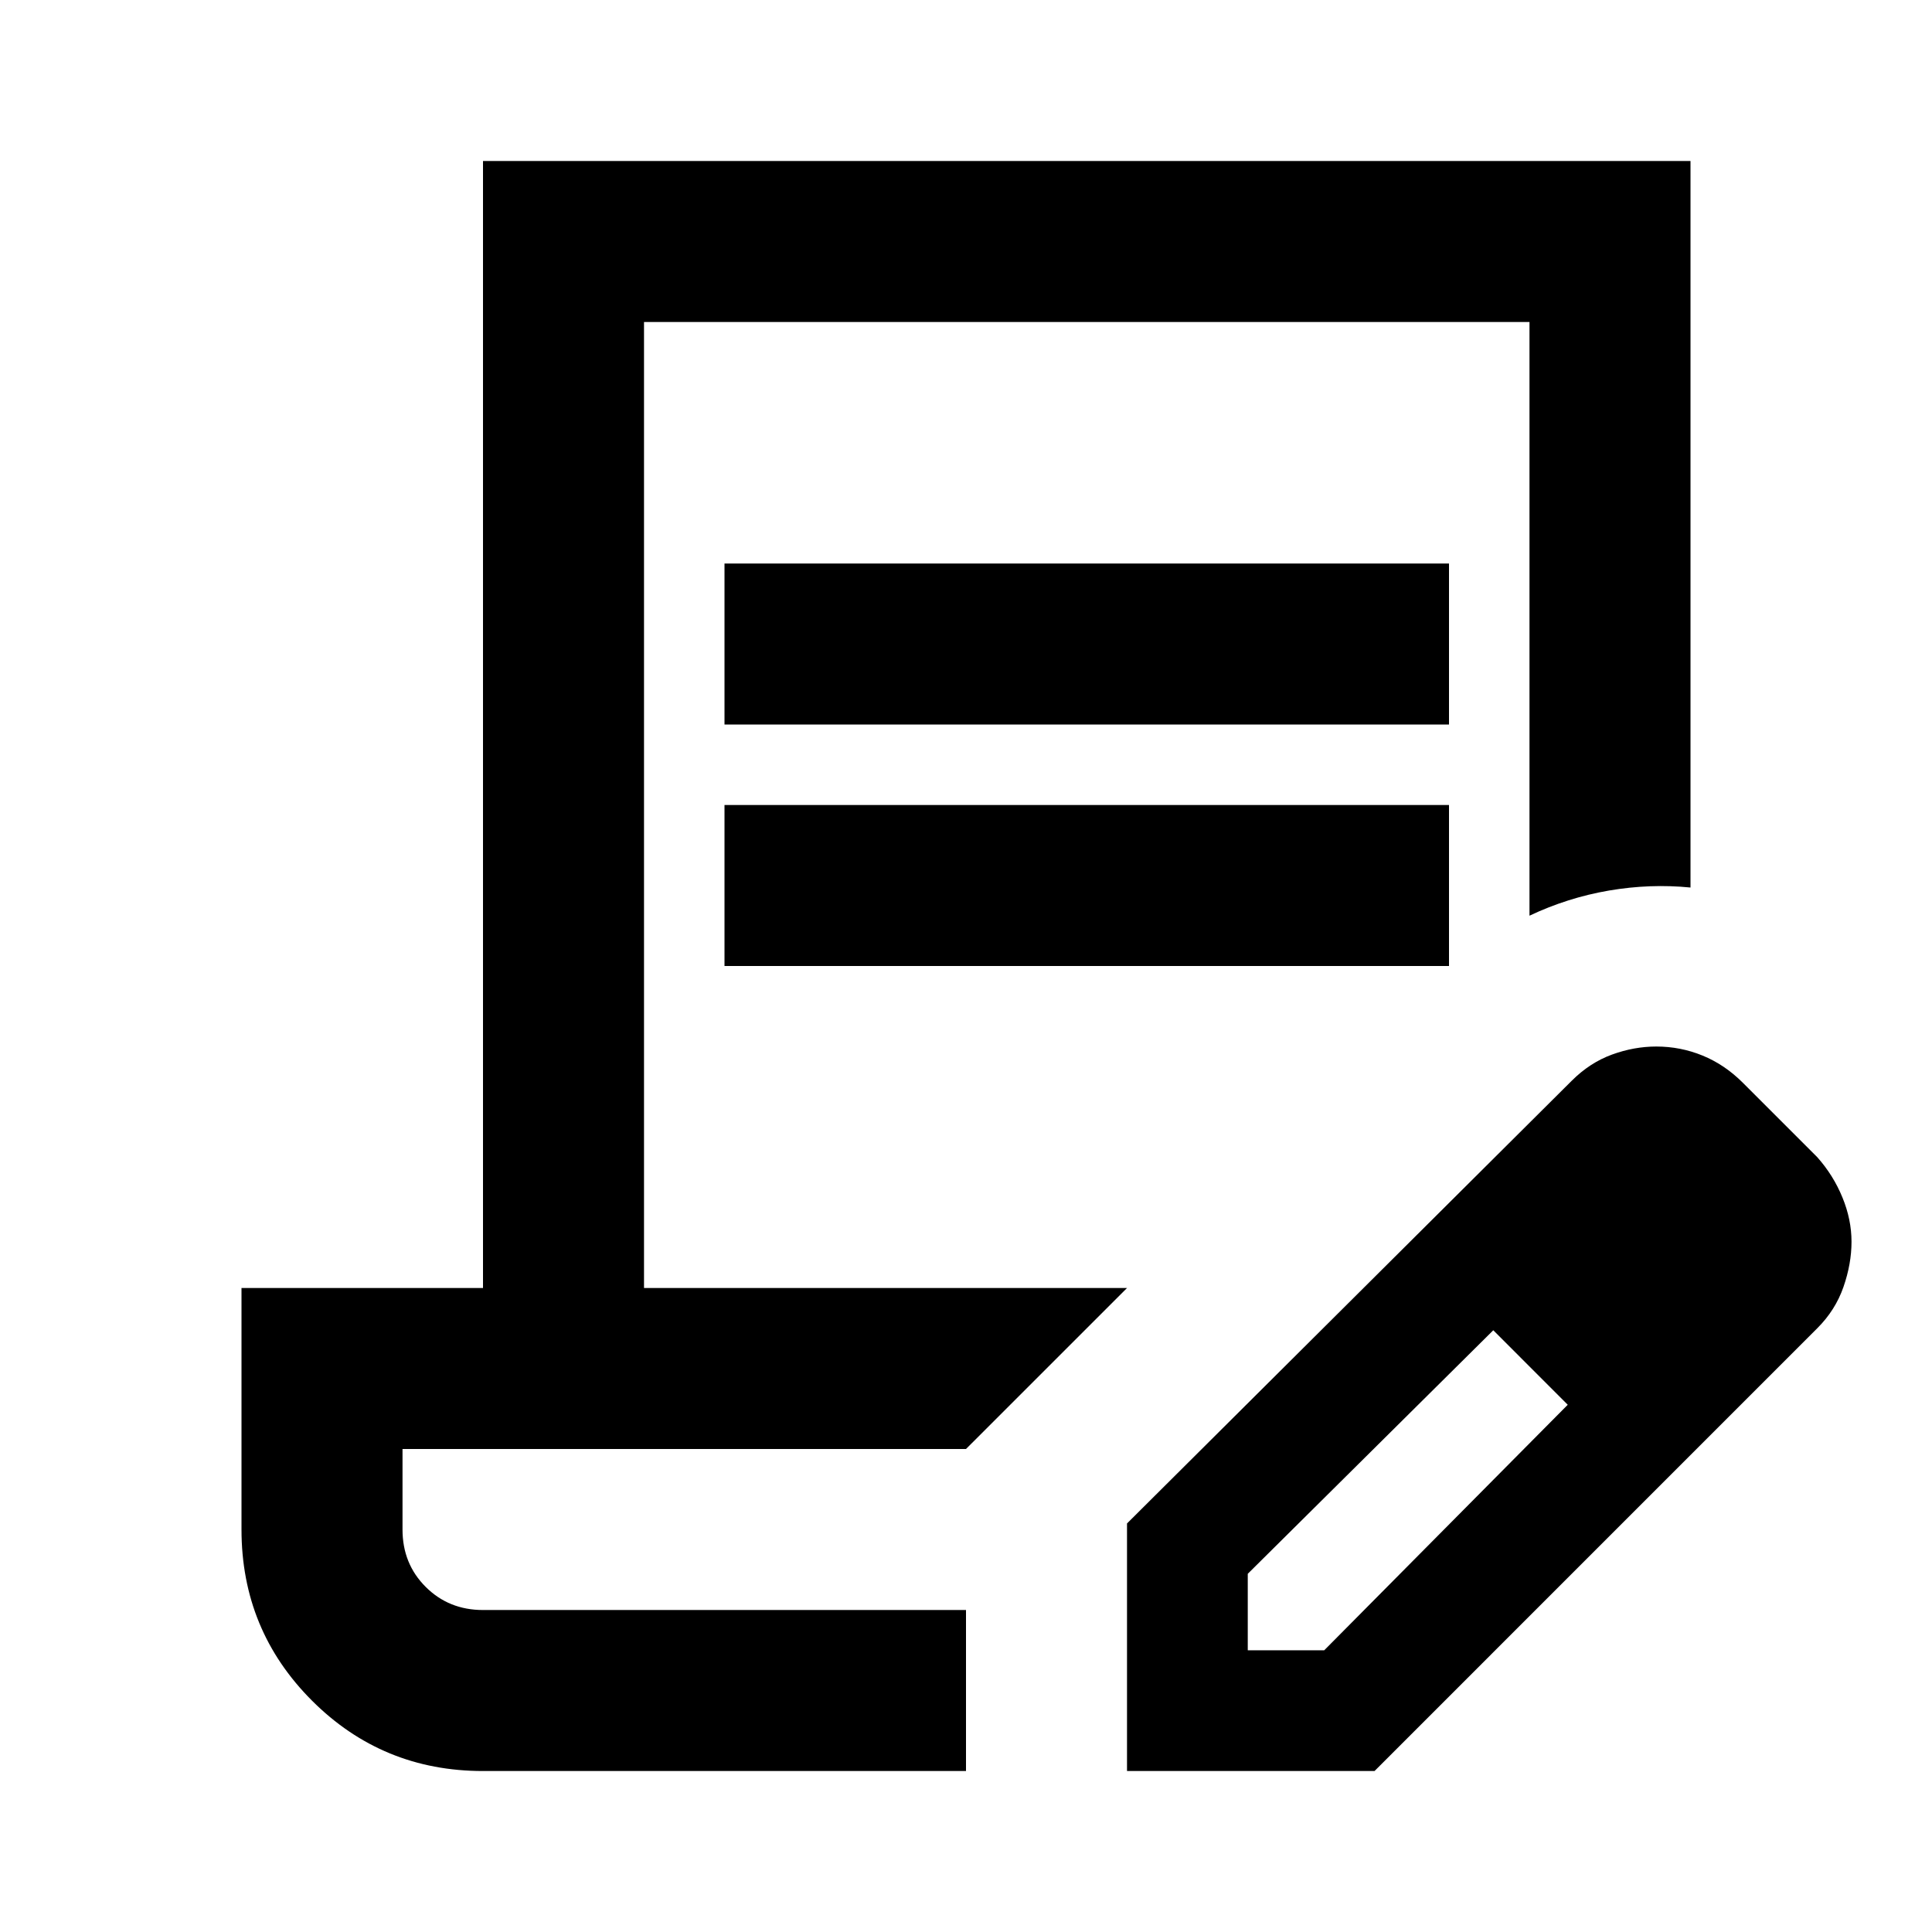 <svg width="50" height="50" viewBox="0 0 50 50" fill="none" xmlns="http://www.w3.org/2000/svg">
<mask id="mask0_1777_1247" style="mask-type:alpha" maskUnits="userSpaceOnUse" x="0" y="0" width="50" height="50">
<rect width="50" height="50" fill="#D9D9D9"/>
</mask>
<g mask="url(#mask0_1777_1247)">
<path d="M18.75 18.75V14.584H37.5V18.75H18.75ZM18.75 25V20.834H37.5V25H18.75ZM25 45.834H12.5C10.764 45.834 9.288 45.226 8.073 44.011C6.858 42.795 6.25 41.32 6.25 39.584V33.334H12.5V4.167H43.75V22.969C43.056 22.9 42.352 22.926 41.641 23.047C40.929 23.169 40.243 23.386 39.583 23.698V8.334H16.667V33.334H29.167L25 37.5H10.417V39.584C10.417 40.174 10.616 40.669 11.016 41.068C11.415 41.467 11.91 41.667 12.5 41.667H25V45.834ZM29.167 45.834V39.427L40.677 27.969C40.99 27.657 41.337 27.431 41.719 27.292C42.101 27.153 42.483 27.084 42.865 27.084C43.281 27.084 43.681 27.162 44.062 27.318C44.444 27.474 44.792 27.709 45.104 28.021L47.031 29.948C47.309 30.261 47.526 30.608 47.682 30.99C47.839 31.372 47.917 31.754 47.917 32.136C47.917 32.518 47.847 32.908 47.708 33.308C47.569 33.707 47.344 34.063 47.031 34.375L35.573 45.834H29.167ZM32.292 42.709H34.271L40.573 36.355L39.635 35.365L38.646 34.427L32.292 40.73V42.709ZM39.635 35.365L38.646 34.427L40.573 36.355L39.635 35.365Z" fill="black"/>
</g>
</svg>
